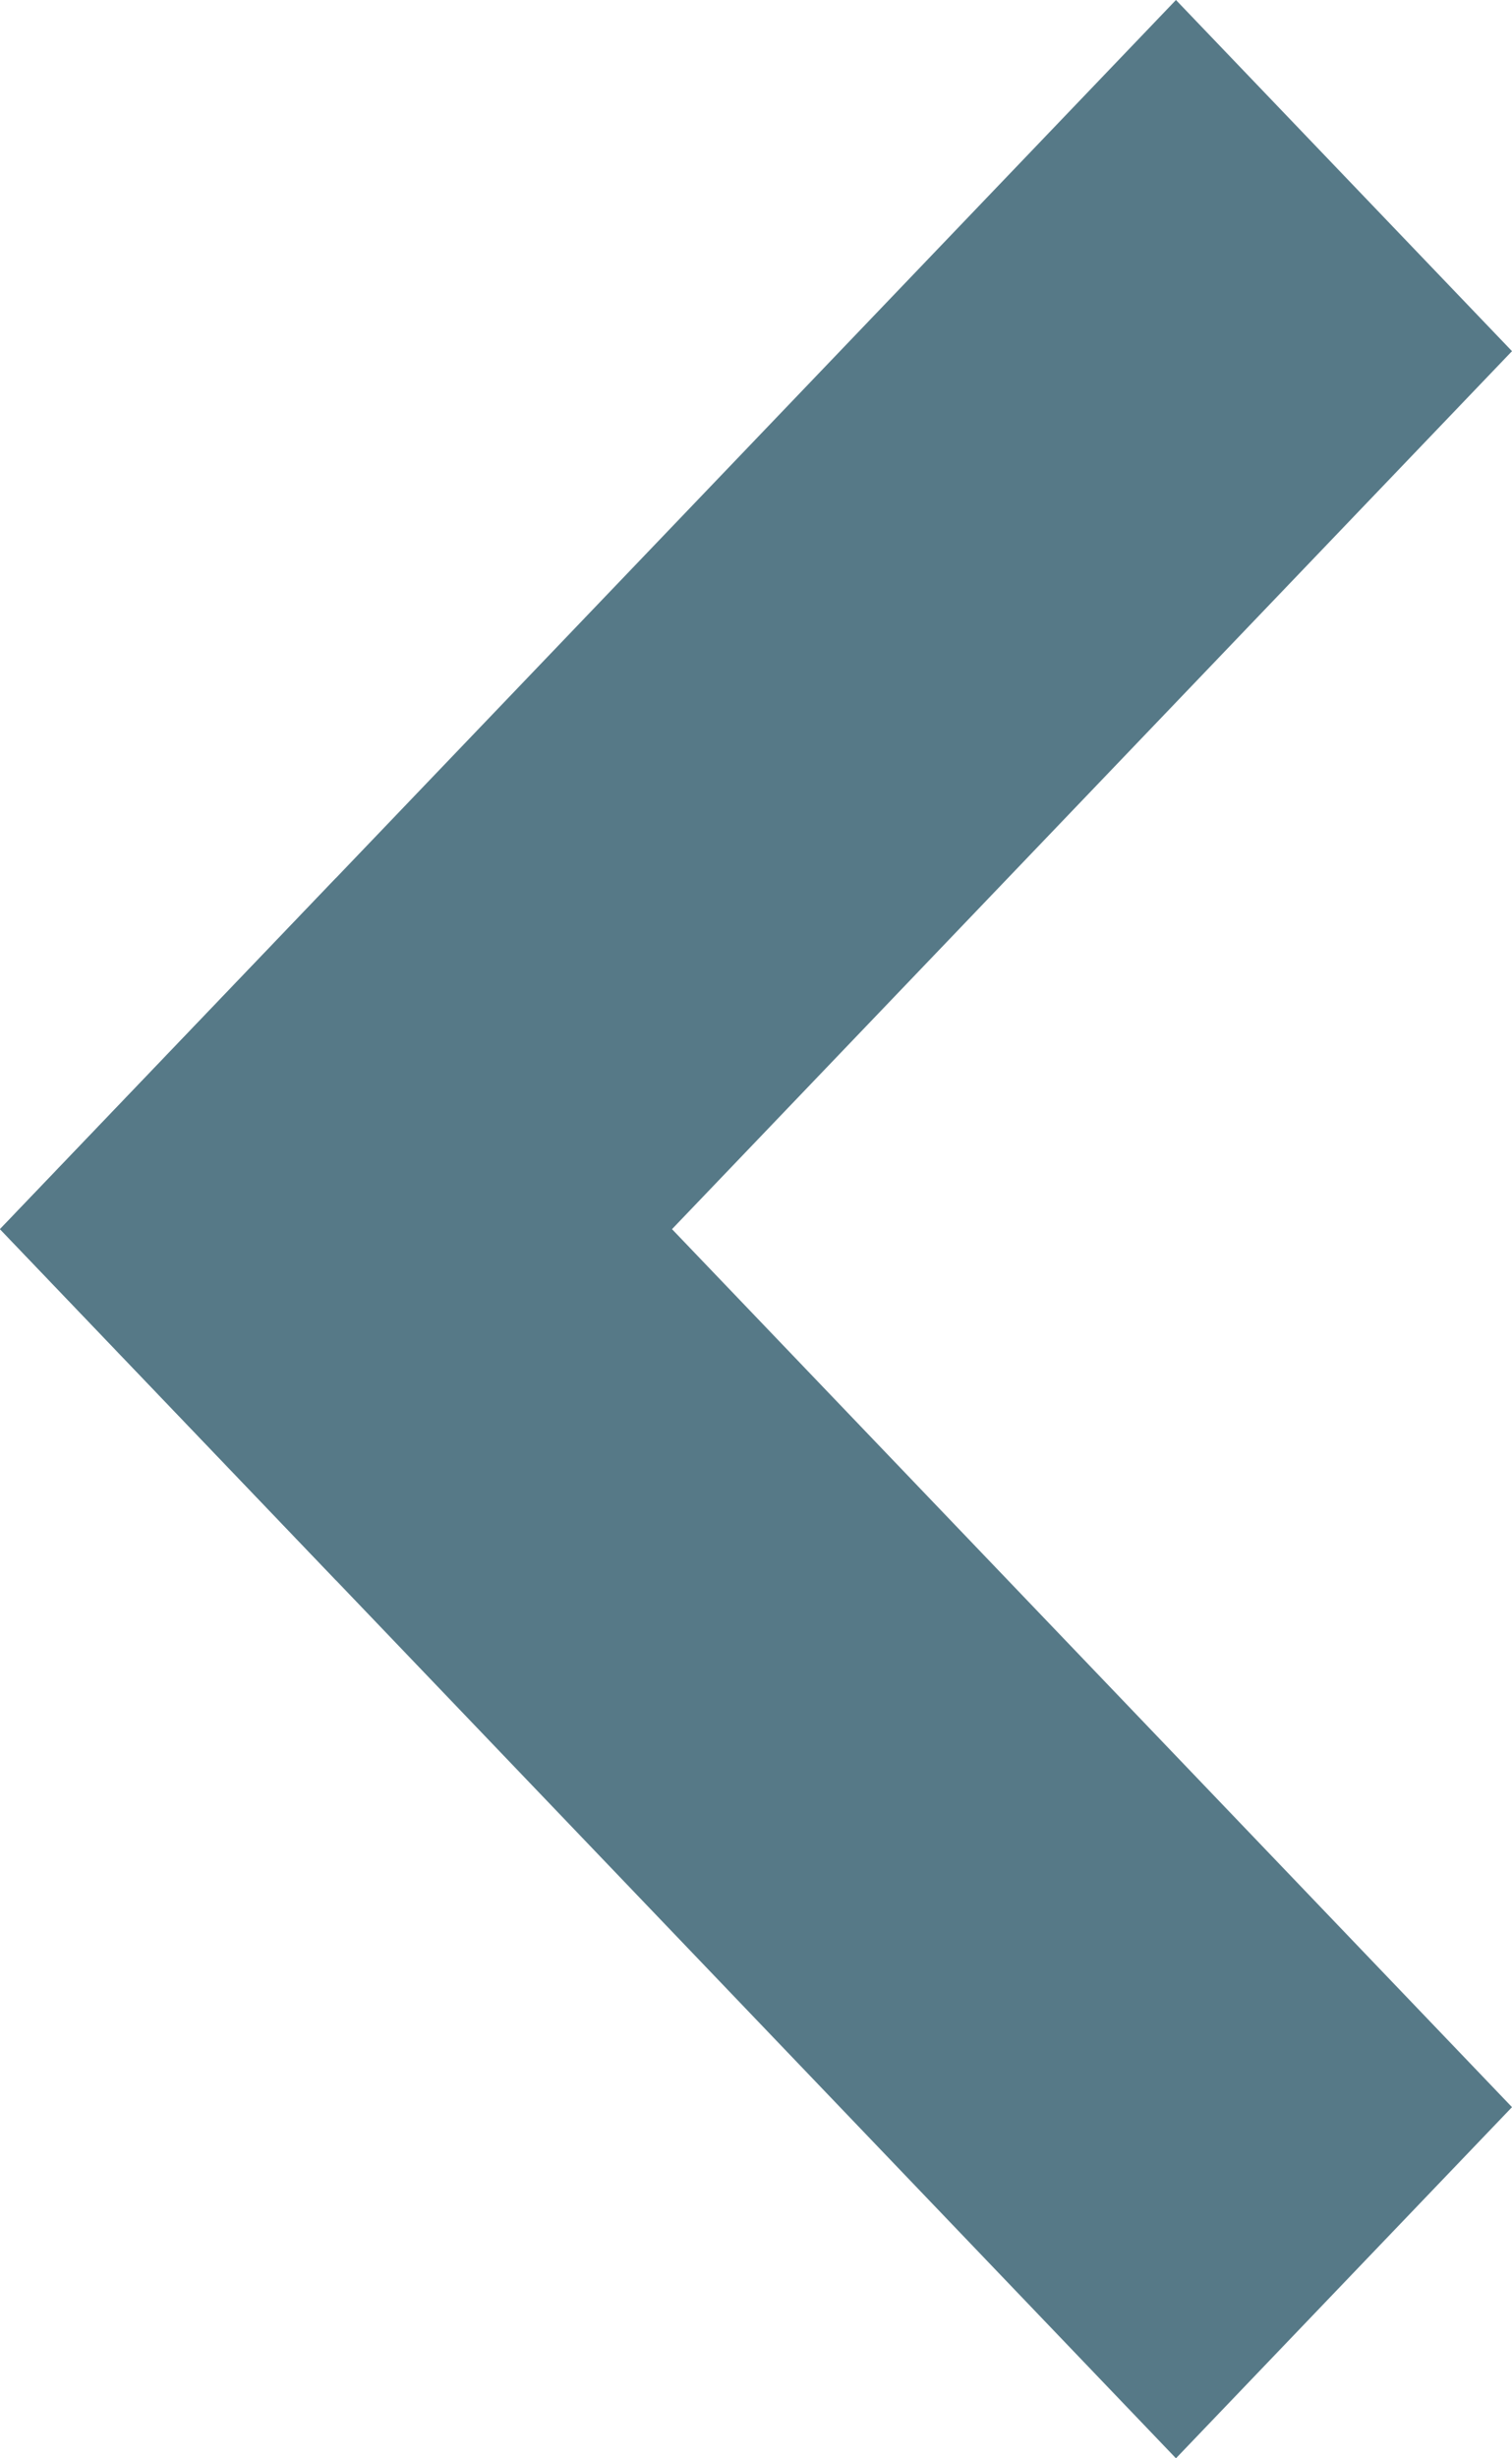 <svg width="8" height="13" viewBox="0 0 8 13" fill="none" xmlns="http://www.w3.org/2000/svg">
<path fill-rule="evenodd" clip-rule="evenodd" d="M8 11.143L1.778 4.643L0 6.5L6.222 13L8 11.143Z" fill="#567987"/>
<path fill-rule="evenodd" clip-rule="evenodd" d="M8 1.857L6.222 0L0 6.5L1.778 8.357L8 1.857Z" fill="#567987"/>
</svg>
